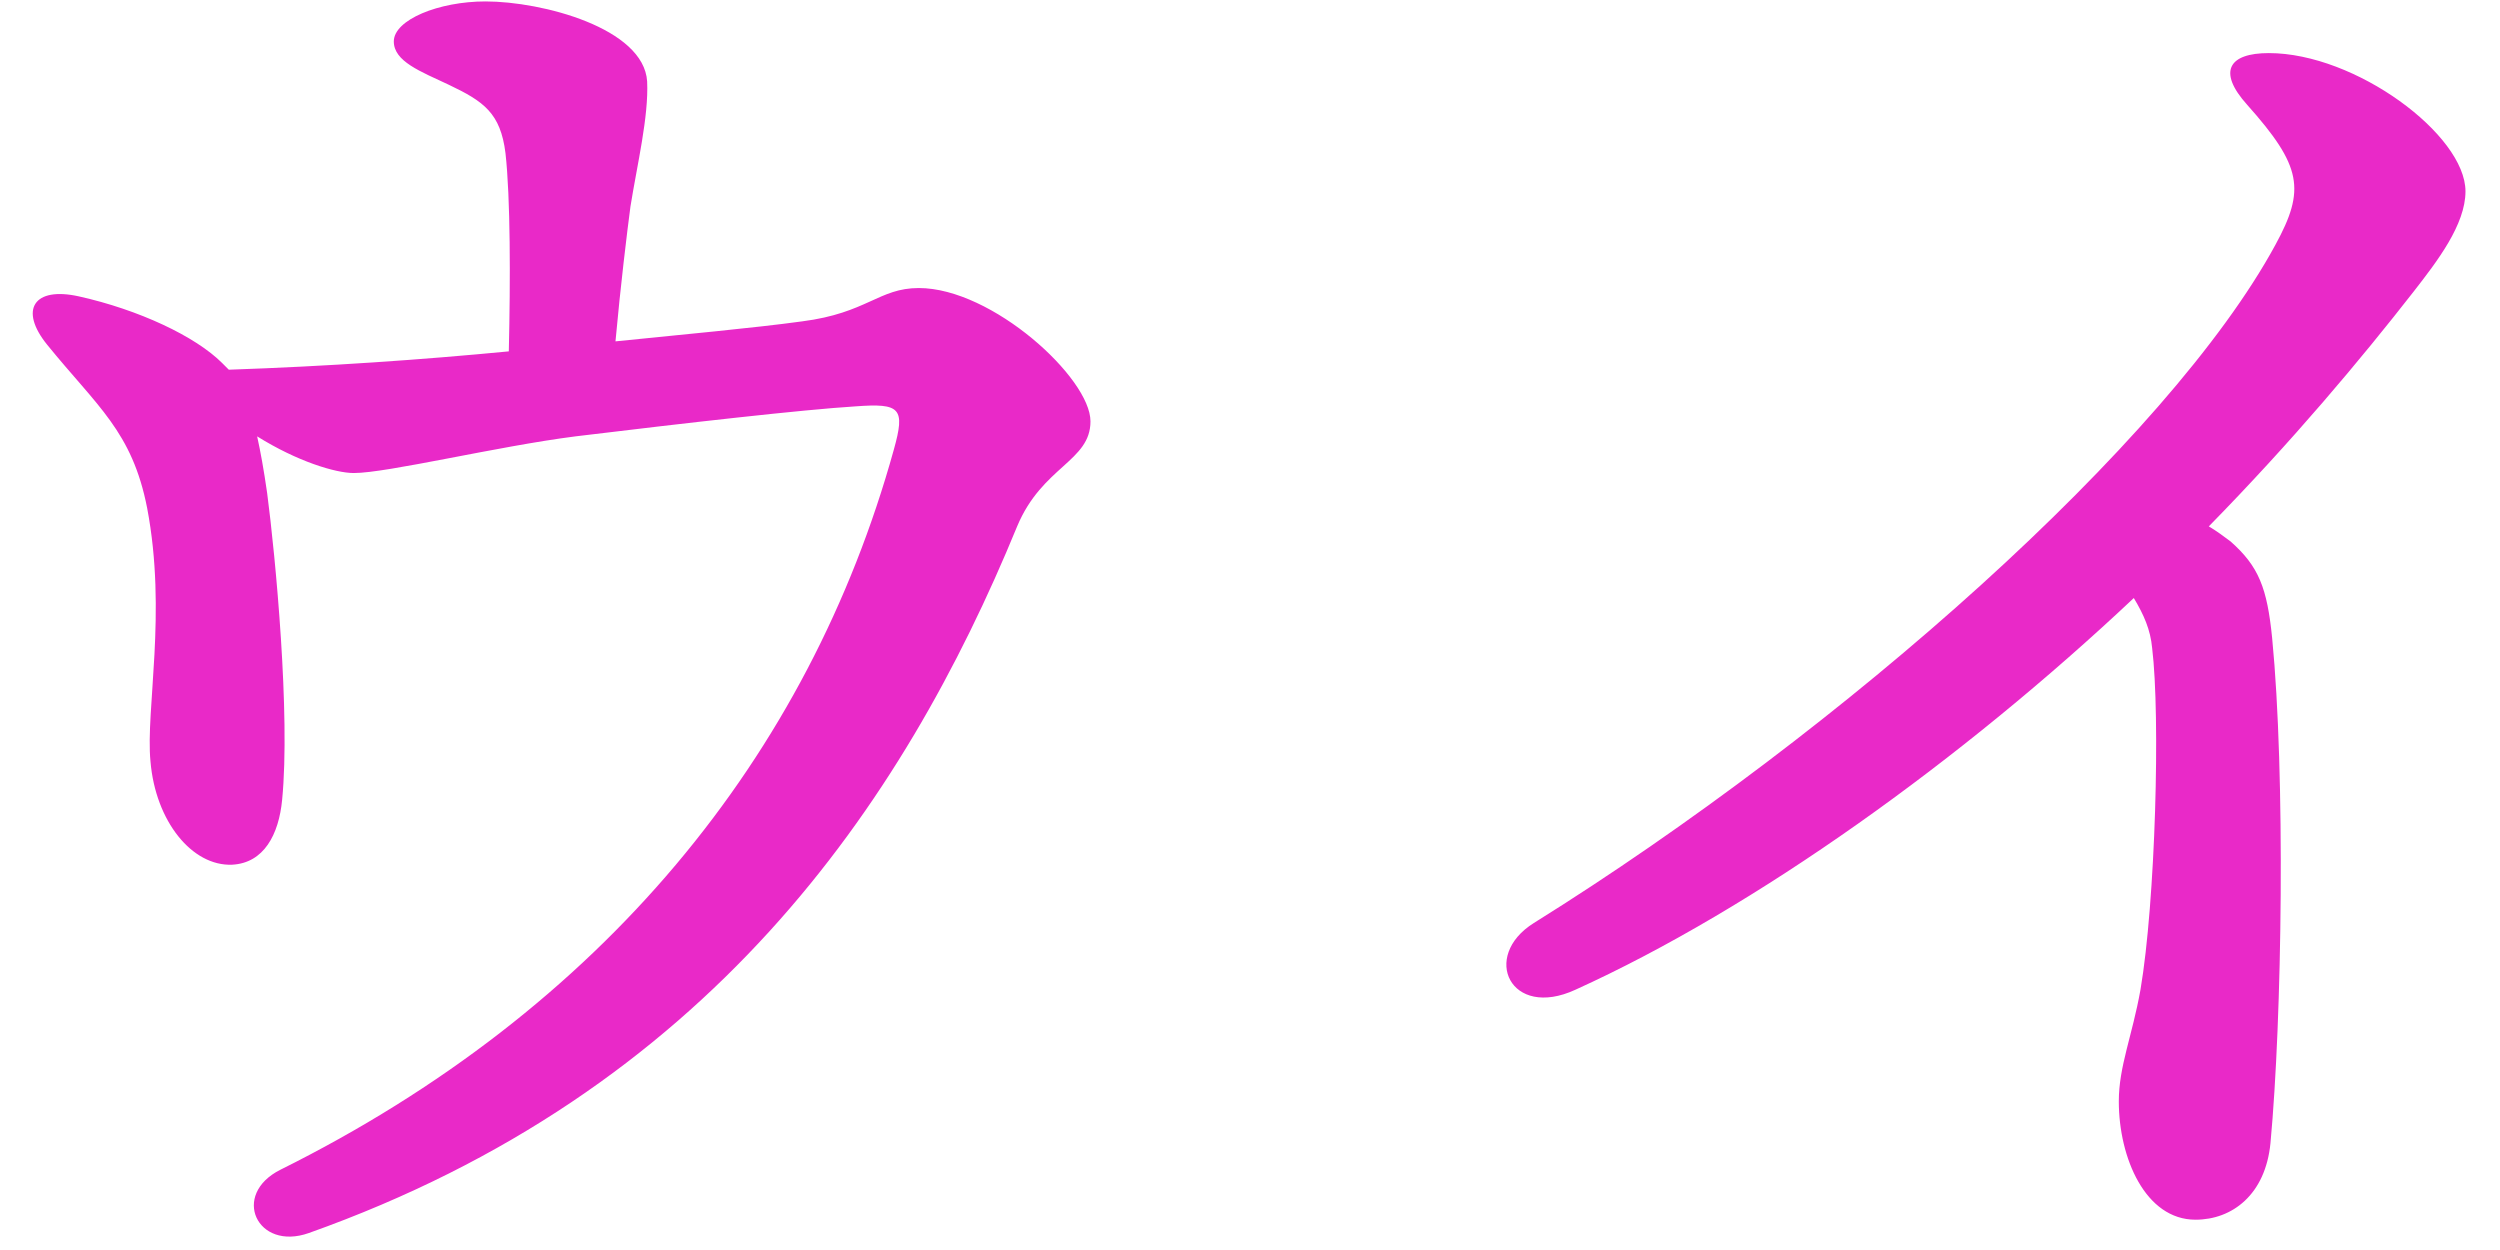 <svg 
 xmlns="http://www.w3.org/2000/svg"
 xmlns:xlink="http://www.w3.org/1999/xlink"
 width="42px" height="21px">
<path fill-rule="evenodd"  fill="rgb(233, 41, 200)"
 d="M40.552,4.895 C39.656,6.043 38.508,7.415 37.108,8.843 C37.248,8.927 37.360,9.011 37.472,9.095 C37.948,9.515 38.088,9.879 38.172,10.719 C38.396,13.015 38.340,17.103 38.144,19.203 C38.060,20.071 37.500,20.491 36.884,20.491 C36.044,20.491 35.596,19.455 35.596,18.503 C35.596,17.915 35.820,17.411 35.960,16.627 C36.212,15.143 36.296,12.035 36.156,10.887 C36.128,10.579 36.016,10.327 35.848,10.047 C32.964,12.763 29.492,15.255 26.468,16.627 C25.376,17.131 24.872,16.067 25.768,15.507 C30.976,12.259 36.436,7.415 38.228,4.111 C38.732,3.187 38.676,2.796 37.752,1.760 C37.248,1.200 37.444,0.892 38.116,0.892 C39.572,0.892 41.420,2.264 41.420,3.215 C41.420,3.775 40.944,4.391 40.552,4.895 ZM5.188,20.715 C4.320,21.023 3.872,20.071 4.712,19.651 C10.116,16.963 13.588,12.707 15.016,7.555 C15.212,6.855 15.128,6.771 14.372,6.827 C13.476,6.883 11.516,7.107 9.668,7.331 C8.352,7.499 6.504,7.947 5.944,7.947 C5.636,7.947 4.992,7.751 4.320,7.331 C4.376,7.583 4.432,7.891 4.488,8.283 C4.628,9.347 4.880,12.007 4.740,13.435 C4.684,14.023 4.432,14.499 3.900,14.527 C3.228,14.555 2.612,13.799 2.528,12.791 C2.444,11.923 2.808,10.299 2.472,8.535 C2.220,7.247 1.632,6.827 0.792,5.791 C0.316,5.203 0.568,4.811 1.324,4.979 C2.332,5.203 3.284,5.651 3.732,6.099 L3.844,6.211 C5.496,6.155 7.092,6.043 8.548,5.903 C8.576,4.699 8.576,3.327 8.492,2.572 C8.408,1.900 8.128,1.704 7.540,1.424 C7.064,1.200 6.616,1.032 6.616,0.696 C6.616,0.332 7.372,0.024 8.156,0.024 C9.108,0.024 10.816,0.472 10.872,1.368 C10.900,1.956 10.704,2.768 10.592,3.467 C10.536,3.887 10.424,4.811 10.340,5.735 C11.432,5.623 12.664,5.511 13.476,5.399 C14.568,5.259 14.764,4.839 15.436,4.839 C16.668,4.839 18.320,6.351 18.320,7.079 C18.320,7.751 17.508,7.835 17.088,8.843 C15.156,13.547 11.880,18.335 5.188,20.715 Z"/>
</svg>